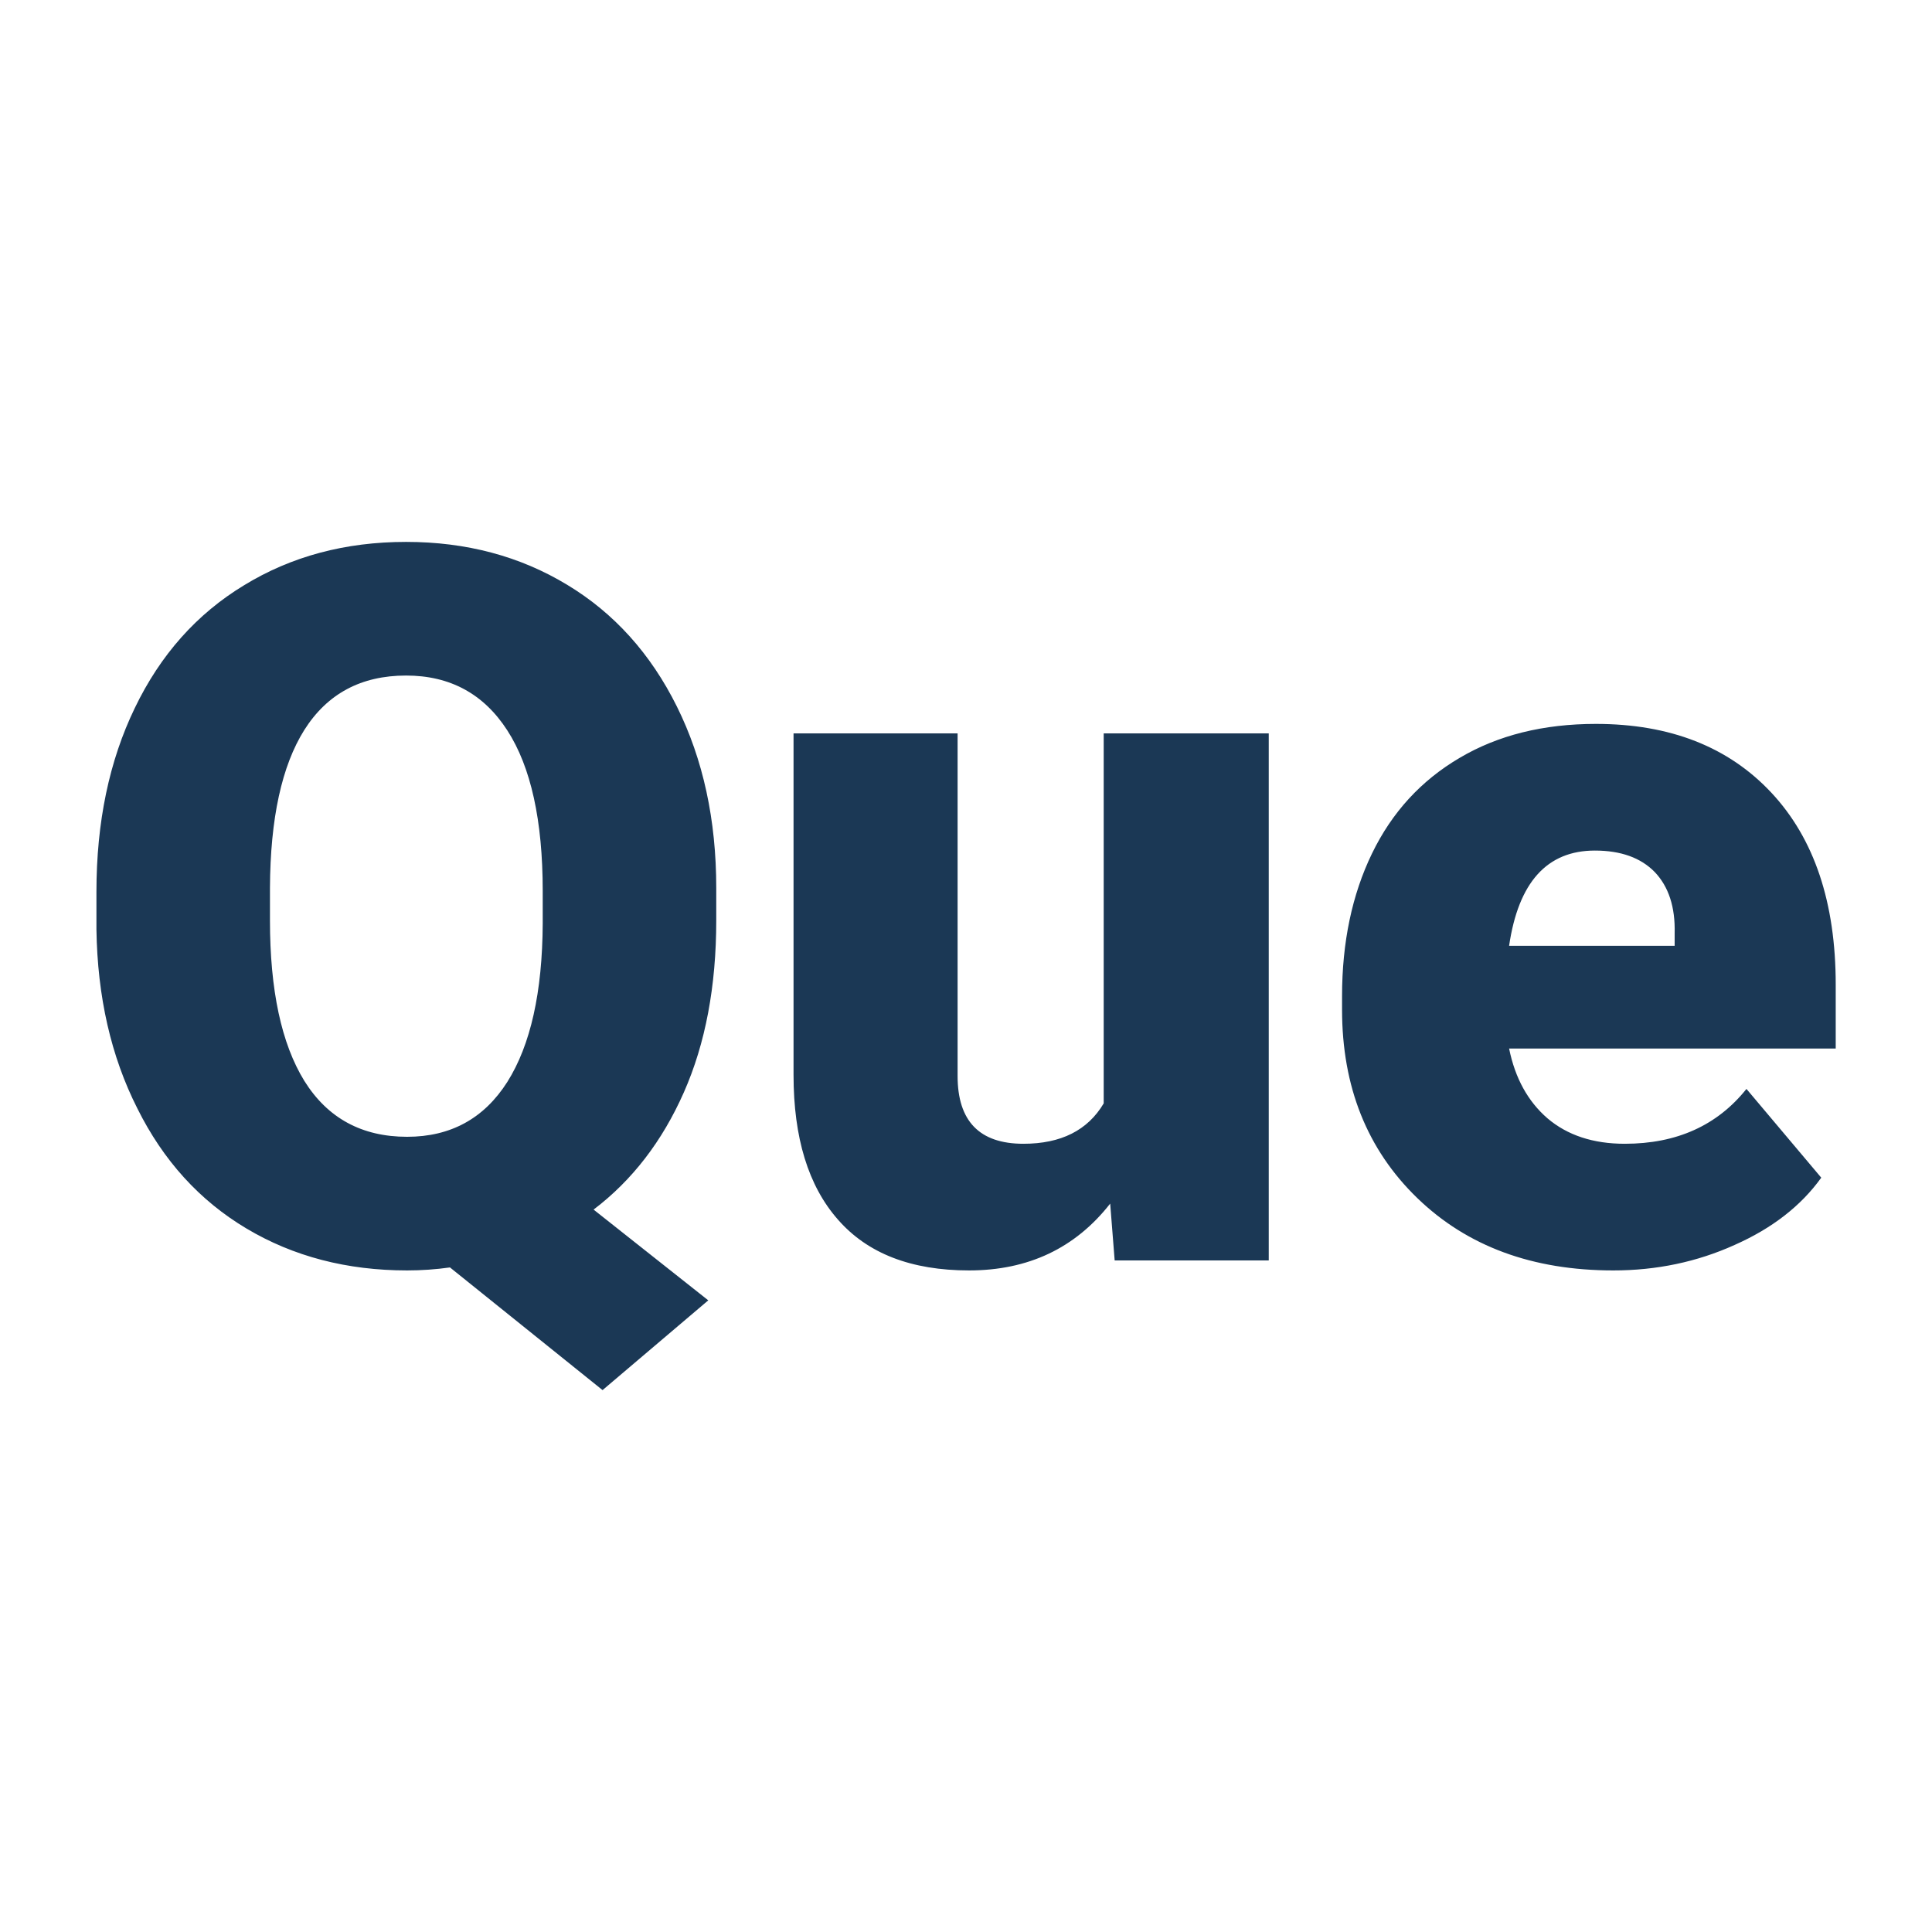 <svg xmlns="http://www.w3.org/2000/svg" version="1.1" xmlns:xlink="http://www.w3.org/1999/xlink" viewBox="0 0 200 200"><rect width="200" height="200" fill="url('#gradient')"></rect><defs><linearGradient id="gradient" gradientTransform="rotate(45 0.5 0.5)"><stop offset="0%" stop-color="#ffffff"></stop><stop offset="100%" stop-color="#ffffff"></stop></linearGradient></defs><g><g fill="#1b3855" transform="matrix(5.162,0,0,5.162,6.369,130.482)" stroke="#0e5278" stroke-width="0"><path d="M13.13-7.47L13.13-6.82Q13.13-4.84 12.48-3.37Q11.83-1.90 10.67-1.02L10.67-1.02L12.97 0.80L10.85 2.60L7.79 0.14Q7.36 0.20 6.93 0.20L6.93 0.20Q5.12 0.20 3.71-0.64Q2.30-1.48 1.52-3.05Q0.73-4.61 0.70-6.64L0.70-6.64L0.70-7.39Q0.70-9.49 1.47-11.08Q2.24-12.68 3.66-13.54Q5.08-14.41 6.91-14.41L6.91-14.41Q8.72-14.41 10.14-13.55Q11.55-12.70 12.34-11.11Q13.13-9.52 13.13-7.47L13.13-7.47ZM9.65-6.76L9.65-7.41Q9.65-9.53 8.94-10.63Q8.23-11.73 6.91-11.73L6.91-11.73Q5.56-11.73 4.87-10.64Q4.19-9.56 4.18-7.47L4.18-7.47L4.18-6.82Q4.18-4.72 4.87-3.60Q5.57-2.48 6.93-2.48L6.93-2.48Q8.24-2.48 8.94-3.58Q9.64-4.69 9.65-6.76L9.65-6.76ZM21.12 0L21.03-1.14Q19.98 0.20 18.20 0.20L18.20 0.20Q16.46 0.20 15.57-0.82Q14.68-1.83 14.68-3.72L14.68-3.72L14.68-10.57L17.97-10.57L17.97-3.70Q17.97-2.34 19.29-2.34L19.29-2.34Q20.42-2.34 20.90-3.15L20.90-3.15L20.90-10.57L24.21-10.57L24.21 0L21.12 0ZM31.12 0.20L31.12 0.20Q28.69 0.20 27.19-1.25Q25.68-2.71 25.68-5.03L25.68-5.03L25.68-5.30Q25.68-6.92 26.28-8.16Q26.88-9.40 28.04-10.08Q29.19-10.76 30.77-10.76L30.77-10.76Q33.00-10.76 34.29-9.38Q35.58-8.00 35.58-5.53L35.58-5.53L35.58-4.25L29.03-4.25Q29.21-3.36 29.80-2.85Q30.40-2.34 31.35-2.34L31.35-2.34Q32.91-2.34 33.79-3.44L33.79-3.44L35.29-1.66Q34.68-0.81 33.55-0.31Q32.42 0.20 31.12 0.20ZM30.75-8.22L30.75-8.22Q29.31-8.22 29.03-6.31L29.03-6.31L32.35-6.31L32.35-6.56Q32.37-7.35 31.95-7.79Q31.53-8.22 30.75-8.22Z"></path></g></g></svg>